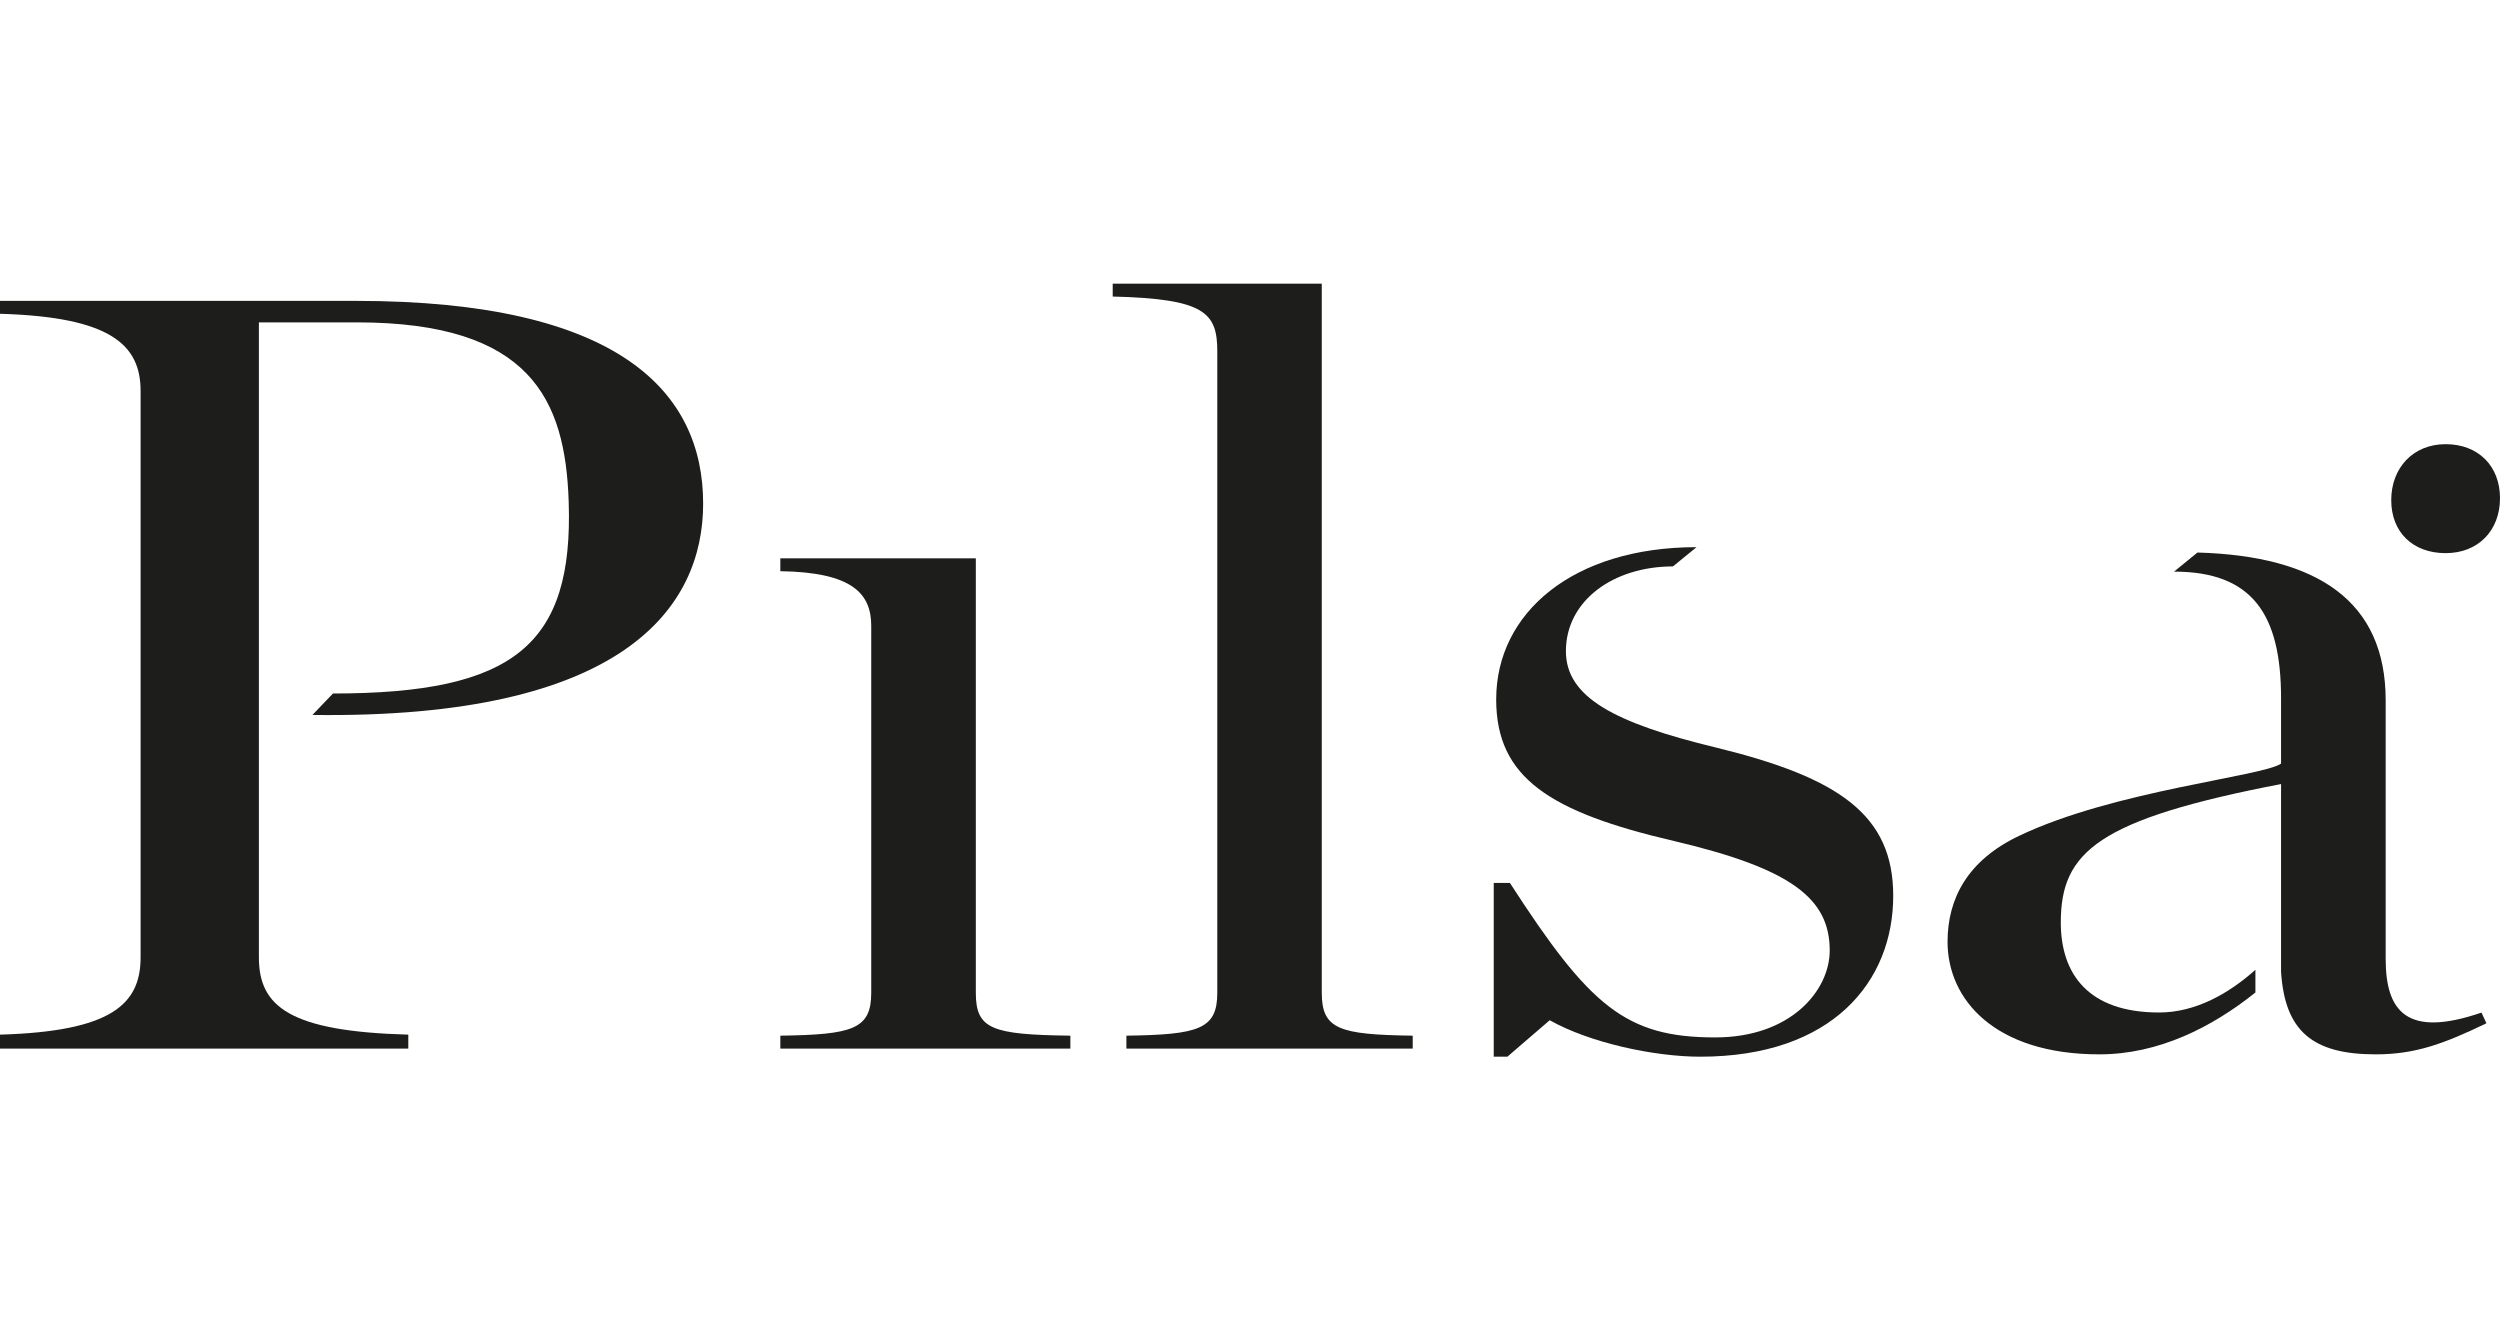 <svg width="97" height="52" viewBox="0 0 97 52" fill="none" xmlns="http://www.w3.org/2000/svg">
<path d="M97 19.331C97 18.081 96.158 17.234 94.89 17.234C93.626 17.234 92.78 18.154 92.78 19.406C92.78 20.658 93.626 21.462 94.89 21.462C96.158 21.462 97 20.582 97 19.331ZM73.457 34.758C73.457 31.633 71.38 30.178 66.599 29.009C62.642 28.055 60.757 27.053 60.757 25.265C60.757 23.31 62.593 21.977 64.911 21.977L65.825 21.23C61.046 21.23 58.052 23.767 58.052 27.137C58.052 30.178 60.129 31.509 64.96 32.633C69.545 33.713 70.993 34.88 70.993 36.881C70.993 38.418 69.499 40.252 66.552 40.252C63.074 40.252 61.675 39.042 58.584 34.257H57.957V41H58.486L60.129 39.585C61.675 40.459 64.184 41 65.969 41C71.093 41 73.457 38.088 73.457 34.758ZM43.704 40.685H54.813V40.184C51.961 40.144 51.285 39.937 51.285 38.522V11.007H43.173V11.506C46.747 11.592 47.231 12.133 47.231 13.63V38.522C47.231 39.937 46.508 40.144 43.704 40.184V40.685ZM30.277 40.685H41.53V40.184C38.49 40.144 37.862 39.937 37.862 38.522V21.663H30.277V22.162C33.079 22.204 33.804 23.036 33.804 24.285V38.522C33.804 39.937 33.079 40.144 30.277 40.184V40.685Z" fill="#1D1D1B"/>
<path d="M12.919 26.908L12.122 27.74C24.193 27.902 27.282 23.581 27.282 19.542C27.282 15.214 24.046 11.674 13.808 11.674H10.045H10.042H0V12.175C4.299 12.298 5.455 13.38 5.455 15.17V37.147C5.455 38.98 4.299 40.018 0 40.144V40.685H15.842V40.144C11.25 40.018 10.045 39.062 10.045 37.147V12.508H13.842C20.598 12.508 21.932 15.507 22.065 19.456C22.253 25.005 19.969 26.908 12.919 26.908Z" fill="#1D1D1B"/>
<path d="M96.282 39.288C93.384 40.284 92.564 39.245 92.564 37.205V27.174C92.564 23.331 89.93 21.569 85.261 21.438L84.355 22.177L84.353 22.179C87.396 22.179 88.505 23.843 88.505 27.09V29.628C87.783 30.129 82.036 30.672 78.364 32.42C76.336 33.374 75.565 34.874 75.565 36.541C75.565 38.786 77.399 40.909 81.454 40.909C83.749 40.909 85.818 39.863 87.51 38.509V37.627C86.496 38.537 85.199 39.285 83.773 39.285C81.022 39.285 79.959 37.788 79.959 35.792C79.959 33.041 81.409 31.793 88.505 30.42V37.708C88.652 39.995 89.715 40.909 92.175 40.909C93.724 40.909 94.832 40.494 96.473 39.703L96.282 39.288Z" fill="#1D1D1B"/>
</svg>
